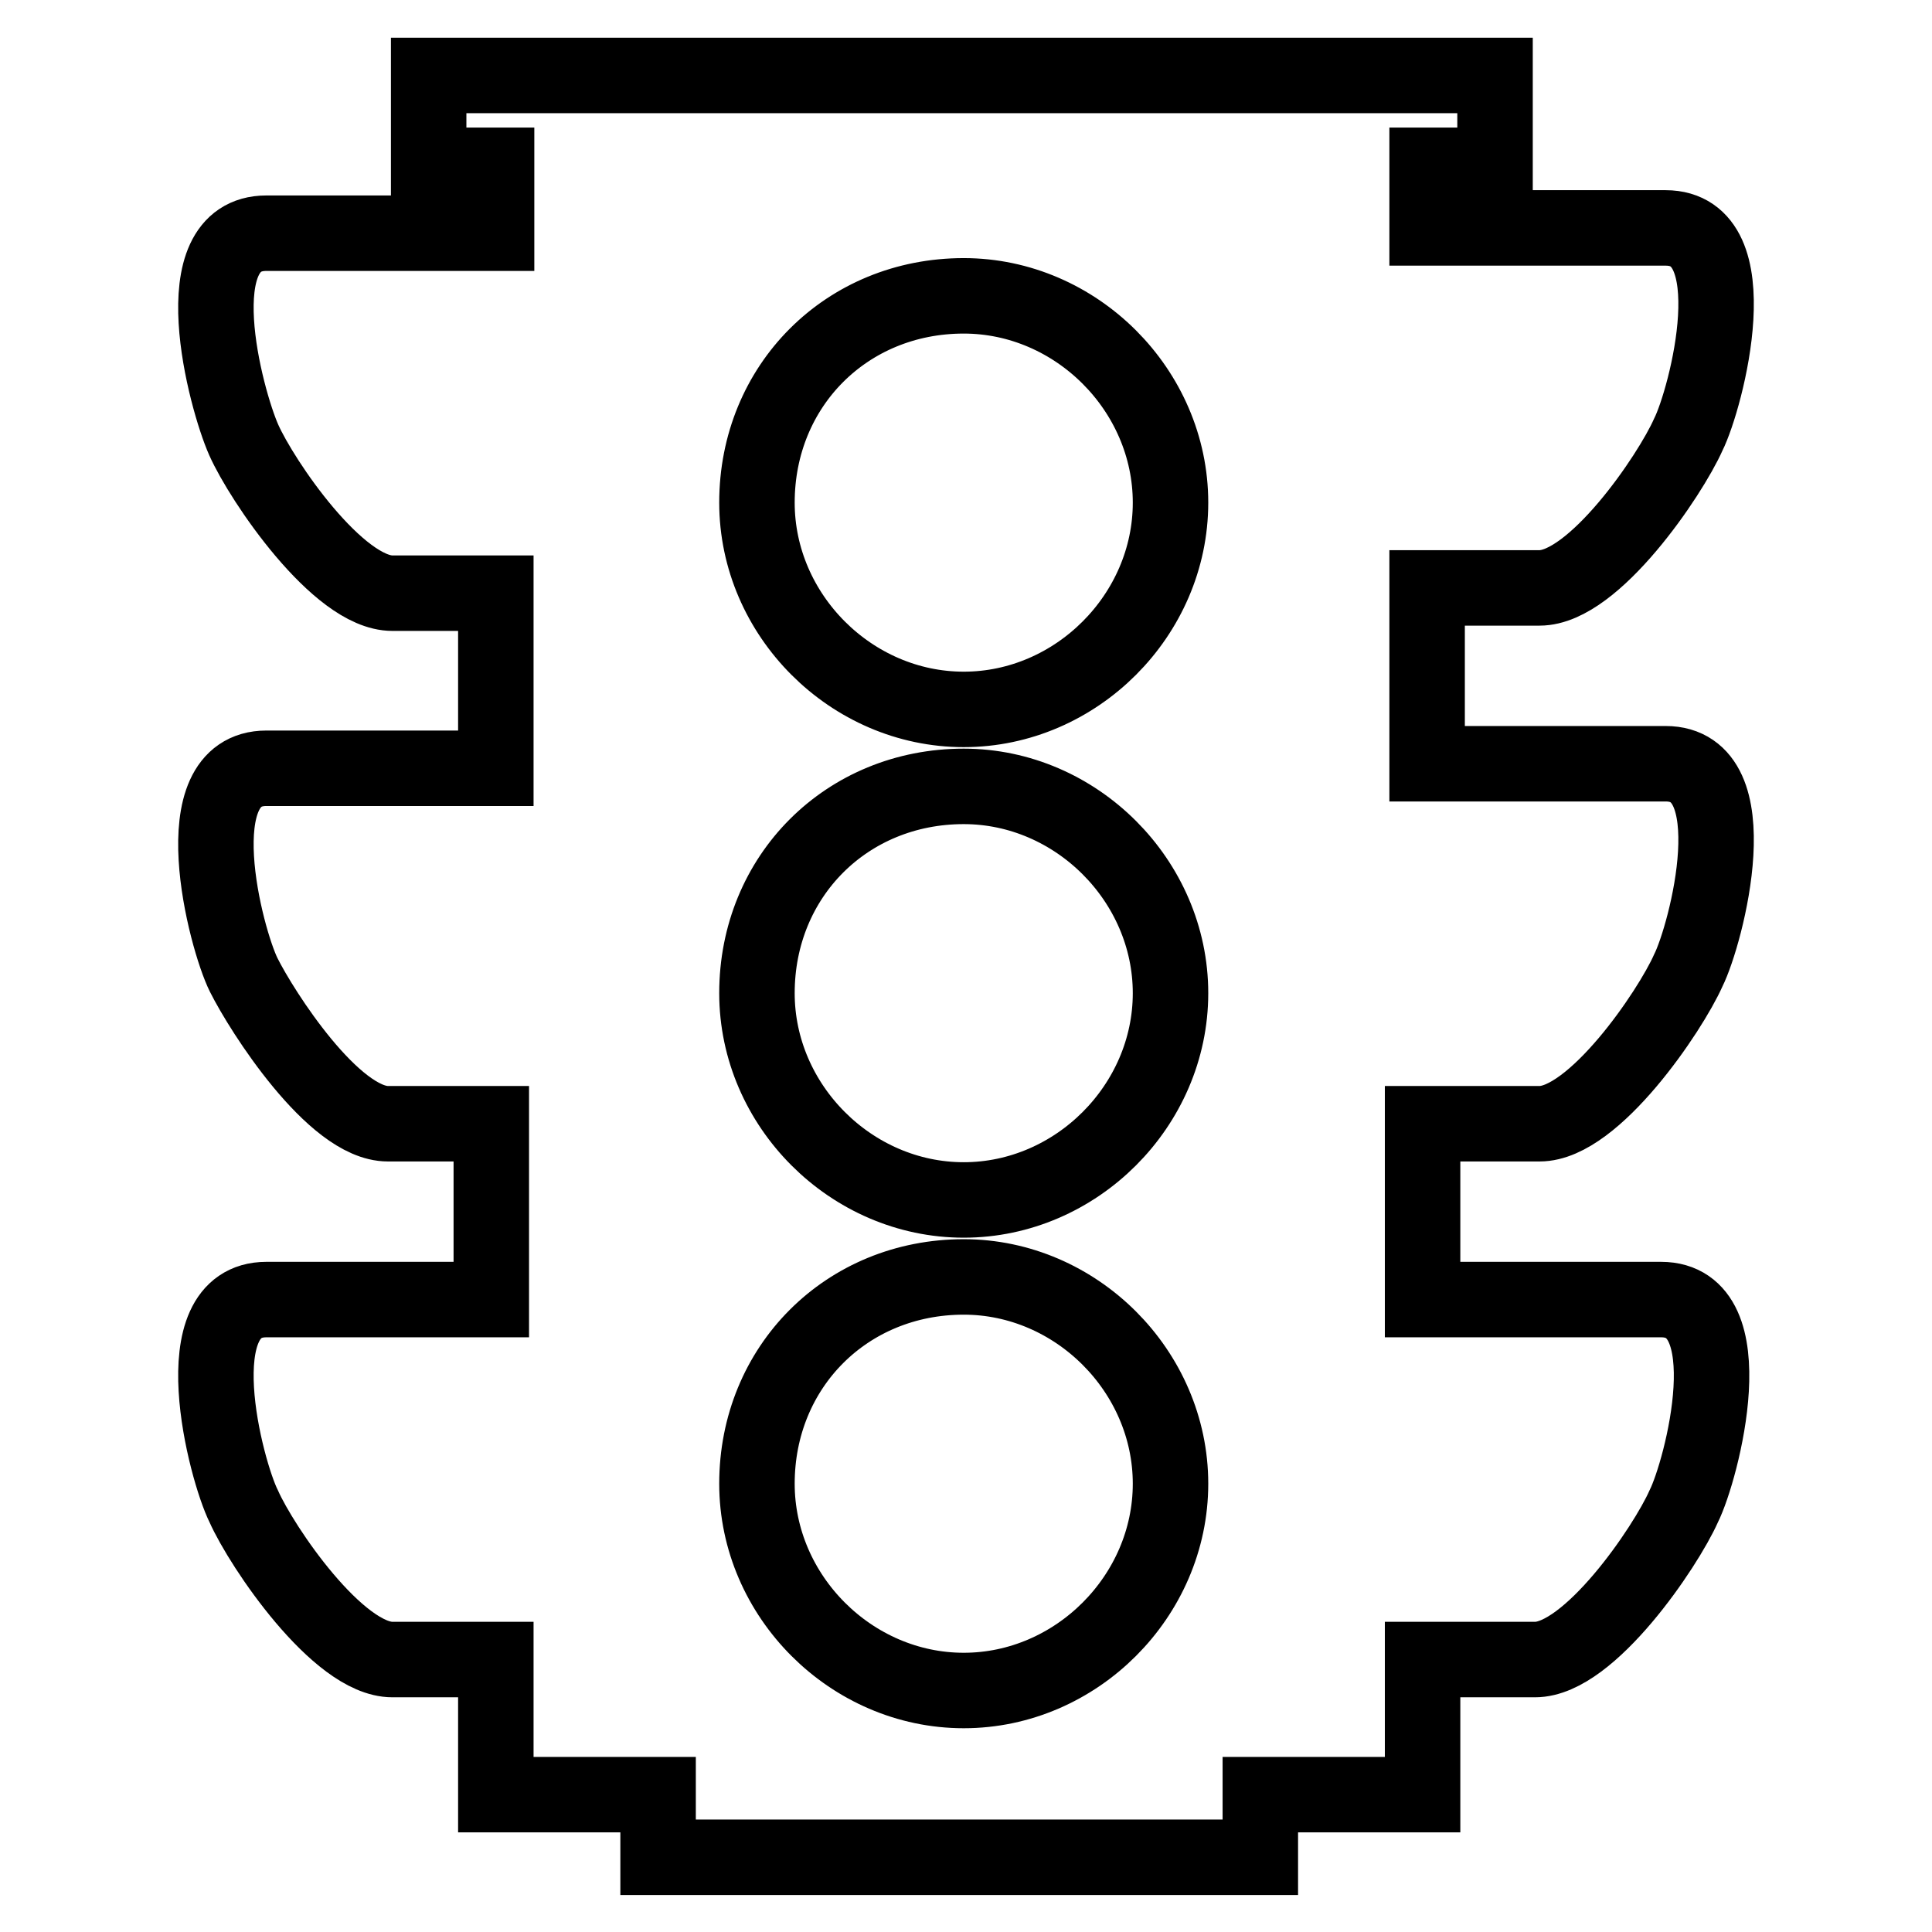 <?xml version="1.0" encoding="utf-8"?>
<!-- Svg Vector Icons : http://www.onlinewebfonts.com/icon -->
<!DOCTYPE svg PUBLIC "-//W3C//DTD SVG 1.1//EN" "http://www.w3.org/Graphics/SVG/1.1/DTD/svg11.dtd">
<svg version="1.1" xmlns="http://www.w3.org/2000/svg" xmlns:xlink="http://www.w3.org/1999/xlink" x="0px" y="0px" viewBox="0 0 256 256" enable-background="new 0 0 256 256" xml:space="preserve">
<g> <path stroke-width="10" fill-opacity="0" stroke="#000000"  d="M204,148.9c7.2,0,17.3-14.9,19.7-20.3c2.4-4.8,8.3-27.4-3-27.4h-31.6V77.9H204c7.2,0,17.3-14.9,19.7-20.3 c2.4-4.8,8.3-27.4-3-27.4h-31.6v-8.3h9V10H56.8v11.9h9v9H35.3c-11.3,0-5.4,22-3,27.4c2.4,5.4,12.5,20.3,19.7,20.3h13.7v23.2H35.3 c-11.3,0-5.4,22.6-3,27.4c2.4,4.8,11.9,19.7,19.1,19.7h13.7v23.3H35.3c-11.3,0-5.4,22.6-3,27.4c2.4,5.4,12.5,20.3,19.7,20.3h13.7 v17.9h21.5v8.3H167v-8.3h21.5v-17.9h14.9c7.2,0,17.3-14.9,19.7-20.3c2.4-4.8,8.3-27.4-3-27.4h-31.6v-23.3L204,148.9L204,148.9z  M127.7,224c-14.9,0-27.4-12.5-27.4-27.4c0-15.5,11.9-27.4,27.4-27.4c14.9,0,27.4,12.5,27.4,27.4C155.1,211.5,142.6,224,127.7,224z  M127.7,159c-14.9,0-27.4-12.5-27.4-27.4c0-15.5,11.9-27.4,27.4-27.4c14.9,0,27.4,12.5,27.4,27.4C155.1,146.5,142.6,159,127.7,159z  M127.7,94c-14.9,0-27.4-12.5-27.4-27.4c0-15.5,11.9-27.4,27.4-27.4c14.9,0,27.4,12.5,27.4,27.4C155.1,81.5,142.6,94,127.7,94z"/></g>
</svg>